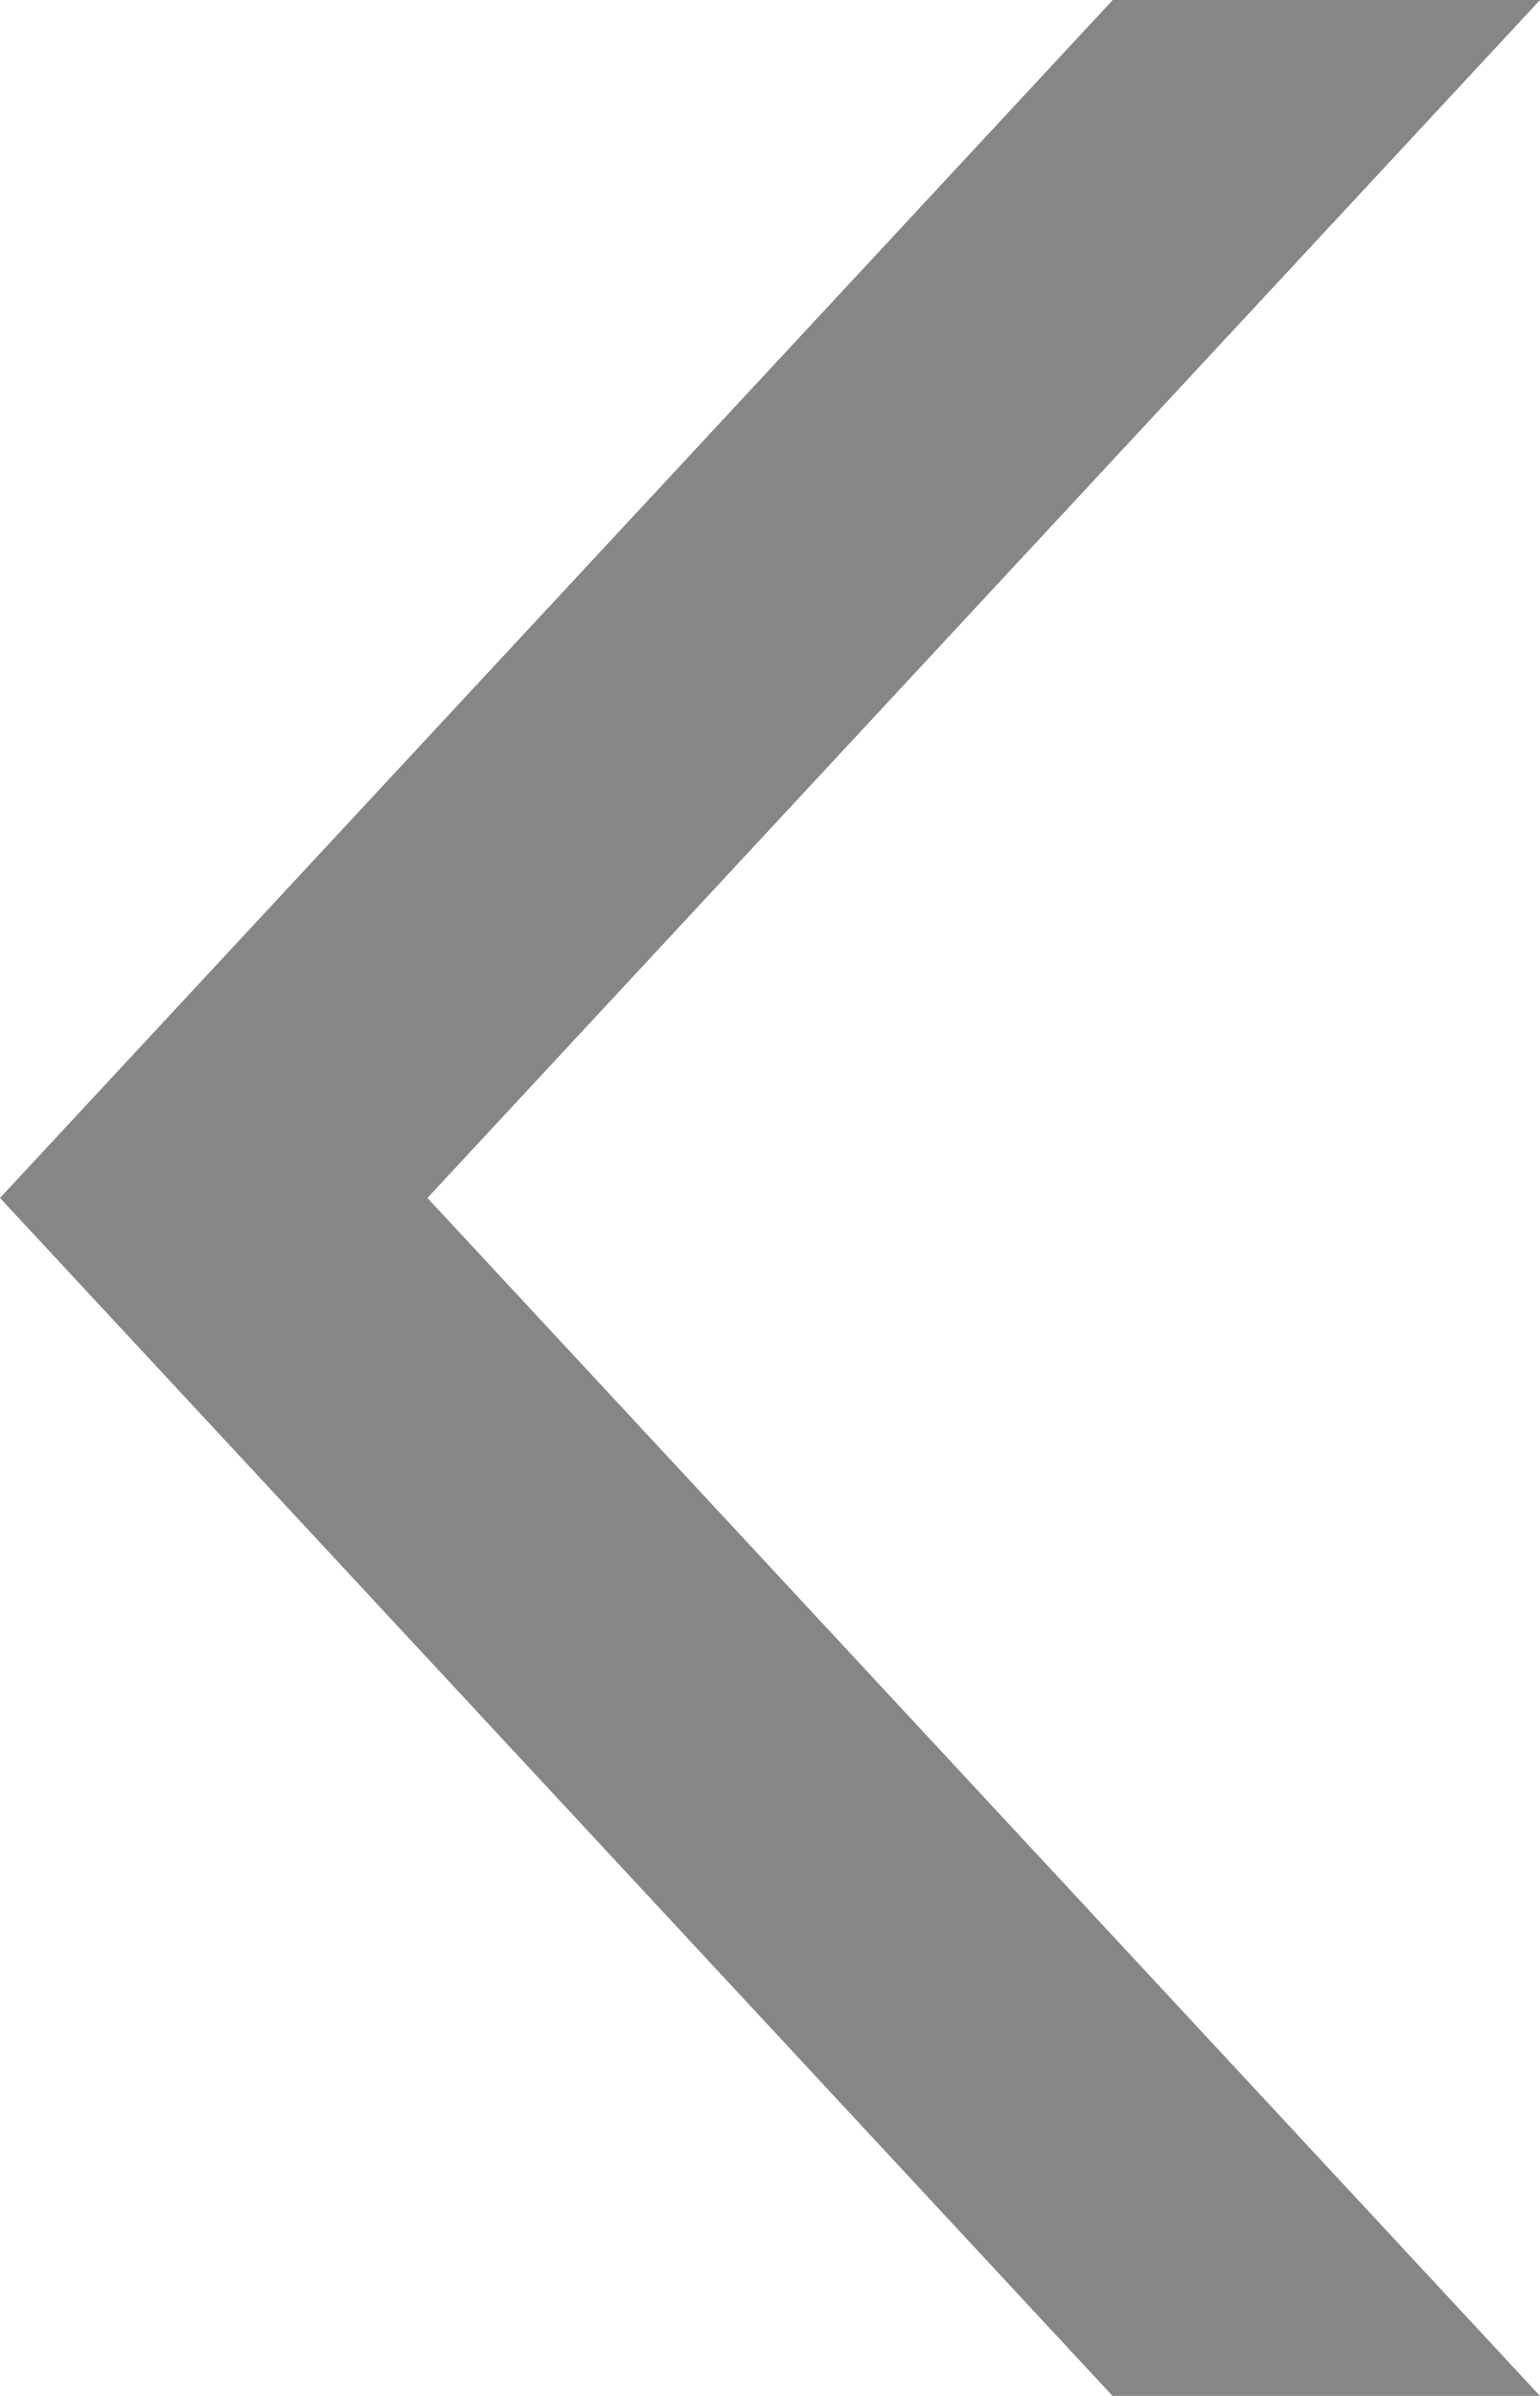 <svg xmlns="http://www.w3.org/2000/svg" width="90" height="140" viewBox="0 0 90 140">
  <path id="arrow-back" d="M294.8,0,229.779,70,294.8,140H269.819L204.8,70,269.832,0Z" transform="translate(-204.8)" fill="#868686"/>
</svg>
